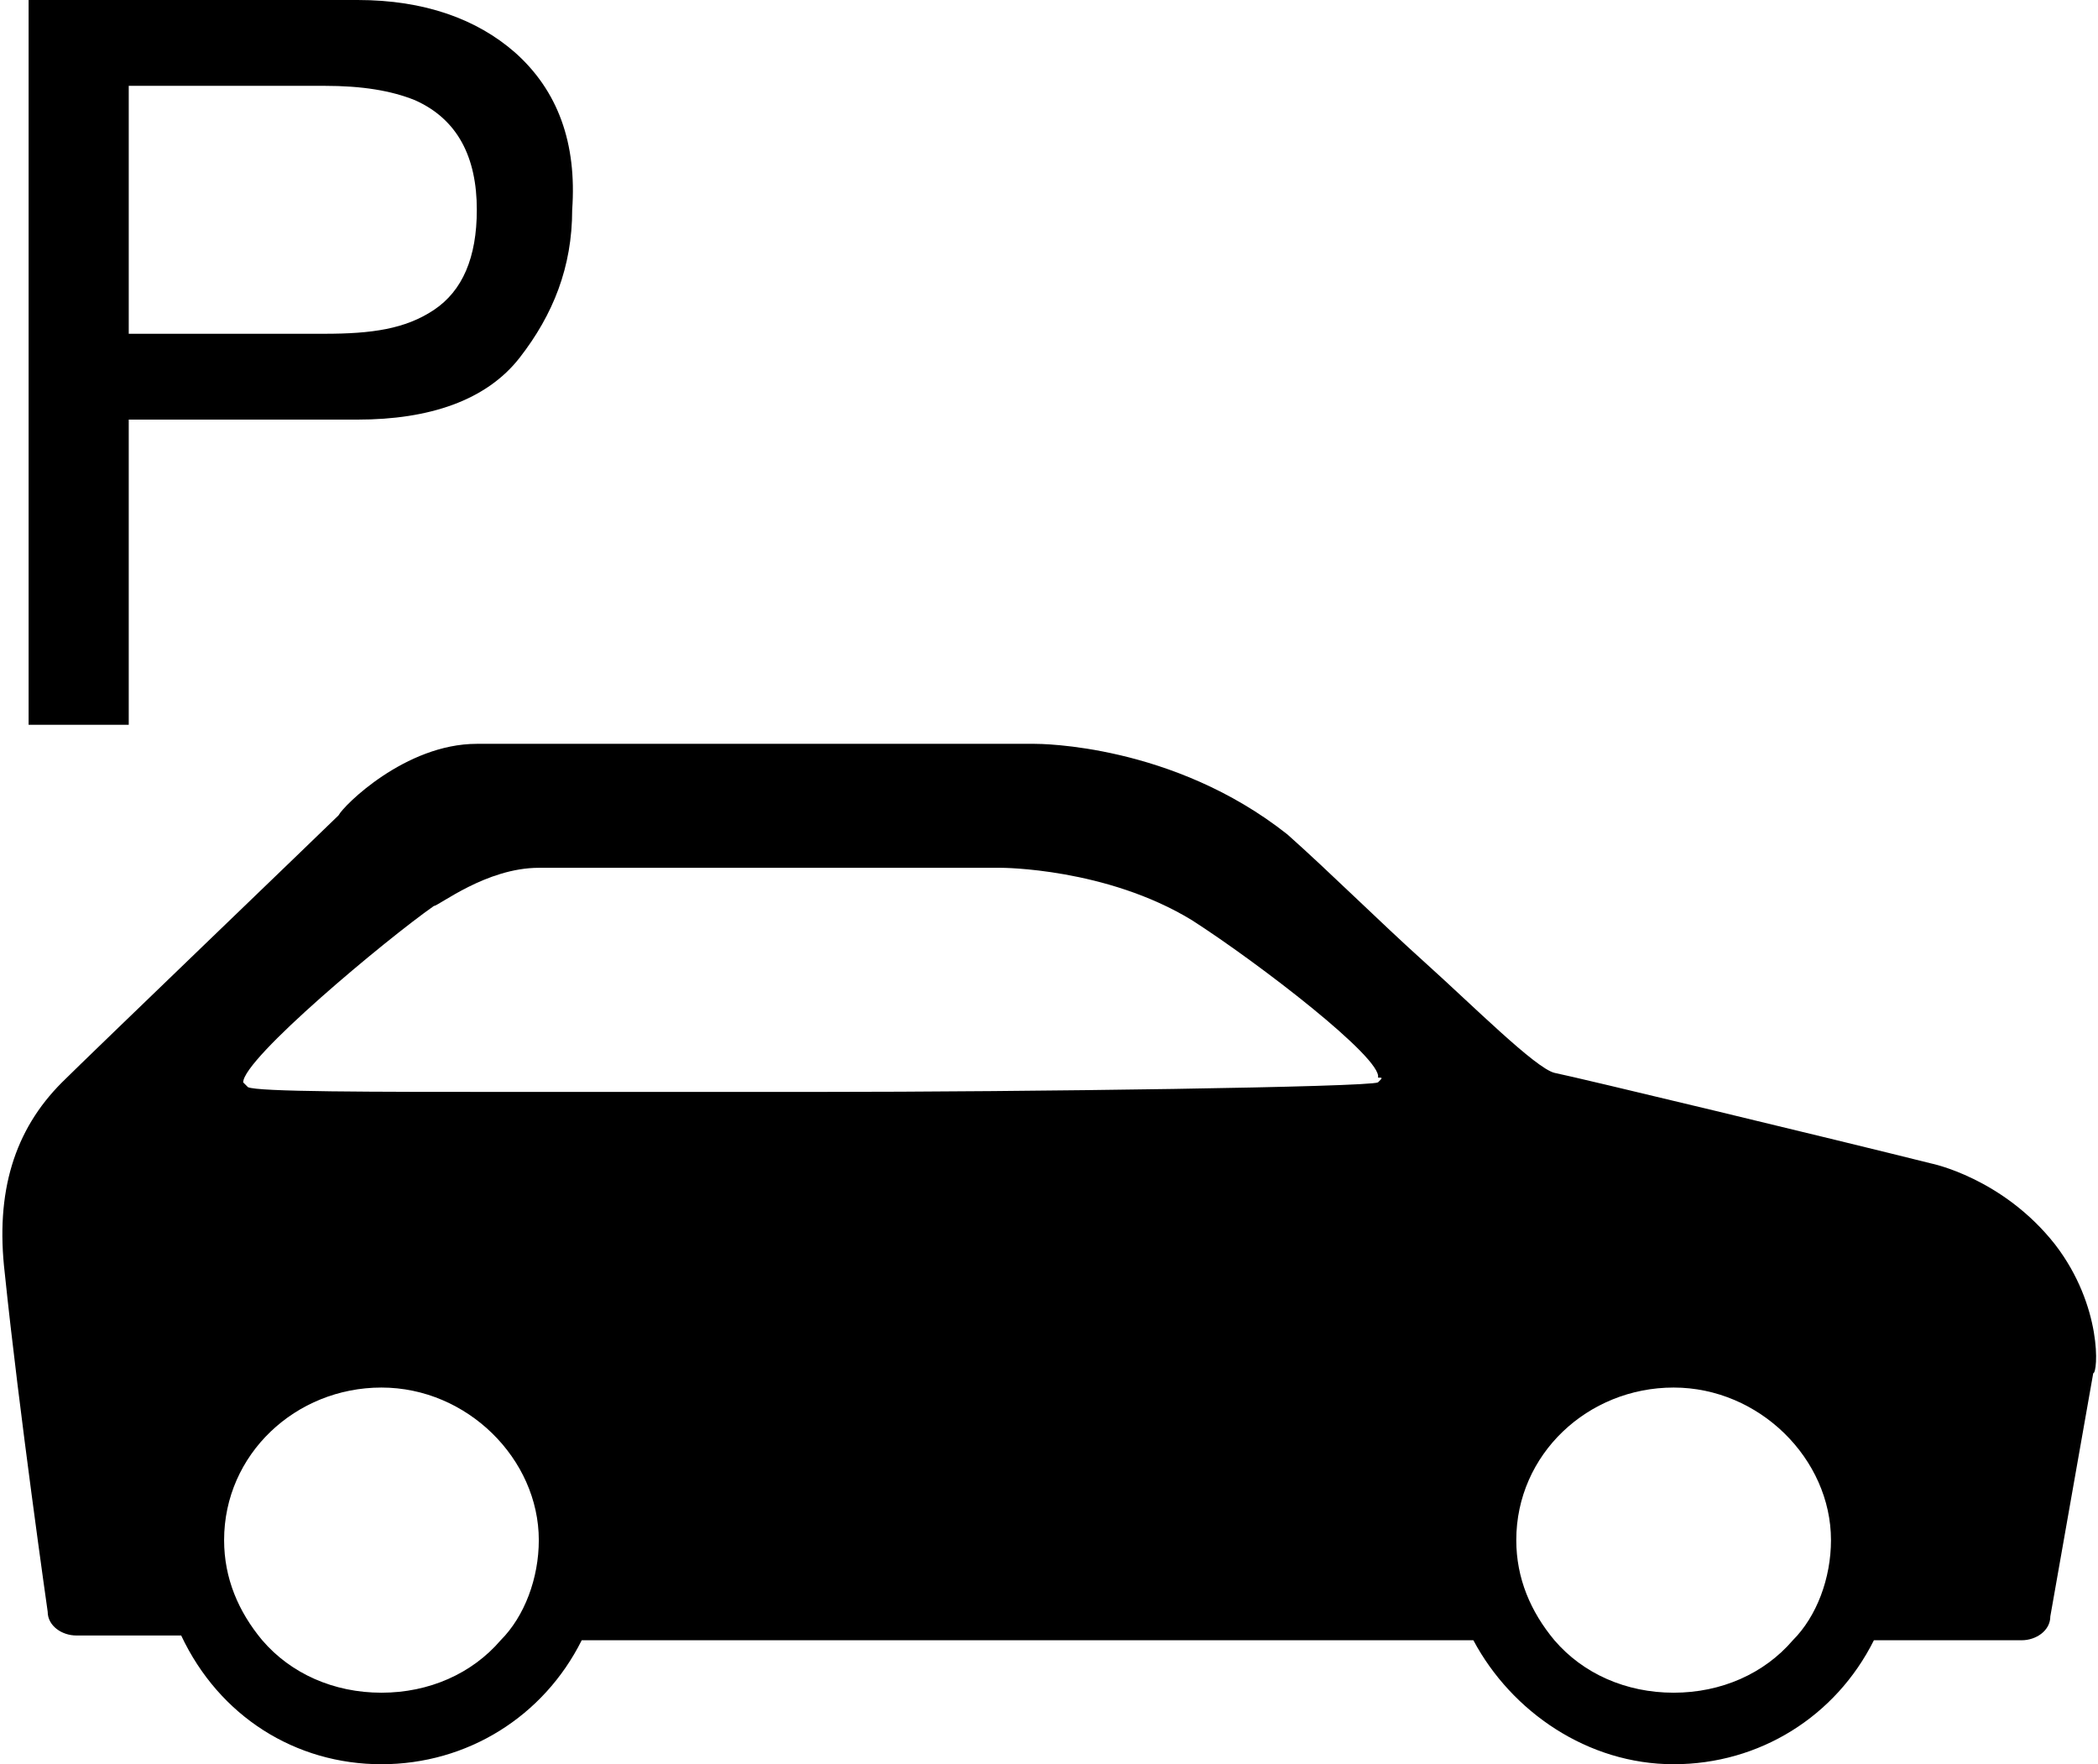 <?xml version="1.0" encoding="utf-8"?>
<!-- Generator: Adobe Illustrator 27.9.0, SVG Export Plug-In . SVG Version: 6.00 Build 0)  -->
<svg version="1.1" id="Ebene_1" xmlns="http://www.w3.org/2000/svg" xmlns:xlink="http://www.w3.org/1999/xlink" x="0px" y="0px"
	 viewBox="0 0 44 37" style="enable-background:new 0 0 44 37;" xml:space="preserve">
<g>
	<g>
		<path d="M9.1,6.5C8.5,6.9,7.8,7,6.8,7H2.7V1.8h4.1c0.8,0,1.4,0.1,1.9,0.3C9.6,2.5,10,3.3,10,4.4C10,5.4,9.7,6.1,9.1,6.5 M10.8,1.1
			C10,0.4,8.9,0,7.5,0H0.6v15.2h2.1V8.8h4.8c1.5,0,2.7-0.4,3.4-1.3c0.7-0.9,1.1-1.9,1.1-3.1C12.1,3,11.7,1.9,10.8,1.1"/>
		<path d="M37.6,34.4c-0.6,0.7-1.5,1.1-2.5,1.1c-1,0-1.9-0.4-2.5-1.1c-0.5-0.6-0.8-1.3-0.8-2.1c0-1.8,1.5-3.2,3.3-3.2
			c1.8,0,3.3,1.5,3.3,3.2C38.4,33.1,38.1,33.9,37.6,34.4 M28.9,22.7c-0.2,0.1-7.3,0.2-11.8,0.2c-1.8,0-4.2,0-6.4,0
			c-2.9,0-5.3,0-5.5-0.1c0,0-0.1-0.1-0.1-0.1c0-0.5,3-3,4-3.7c0.1,0,1.1-0.8,2.2-0.8c0.8,0,9.6,0,9.7,0c0,0,2.2,0,4,1.1
			c1.4,0.9,4,2.9,3.9,3.3C29,22.6,29,22.6,28.9,22.7 M10.5,34.4C9.9,35.1,9,35.5,8,35.5c-1,0-1.9-0.4-2.5-1.1
			c-0.5-0.6-0.8-1.3-0.8-2.1c0-1.8,1.5-3.2,3.3-3.2s3.3,1.5,3.3,3.2C11.3,33.1,11,33.9,10.5,34.4 M43.1,26.1
			c-1.1-1.4-2.6-1.7-2.6-1.7c-2-0.5-7.4-1.8-7.9-1.9c-0.4-0.1-1.7-1.4-2.7-2.3c-1-0.9-2-1.9-2.9-2.7c-2.4-1.9-5.2-1.9-5.3-1.9h-9.9
			c0,0-0.8,0-1.8,0c-1.5,0-2.8,1.3-2.9,1.5c-0.2,0.2-5.3,5.1-5.8,5.6c-1,1-1.4,2.3-1.2,4c0.3,2.9,0.9,7.1,0.9,7.1
			c0,0.3,0.3,0.5,0.6,0.5h2.2C4.6,36,6.2,37,8,37s3.4-1,4.2-2.6h18.7c0.8,1.5,2.4,2.6,4.2,2.6c1.8,0,3.4-1,4.2-2.6h3.1
			c0.3,0,0.6-0.2,0.6-0.5l0.9-5.1C44,28.8,44.1,27.4,43.1,26.1"/>
	</g>
</g>
</svg>
